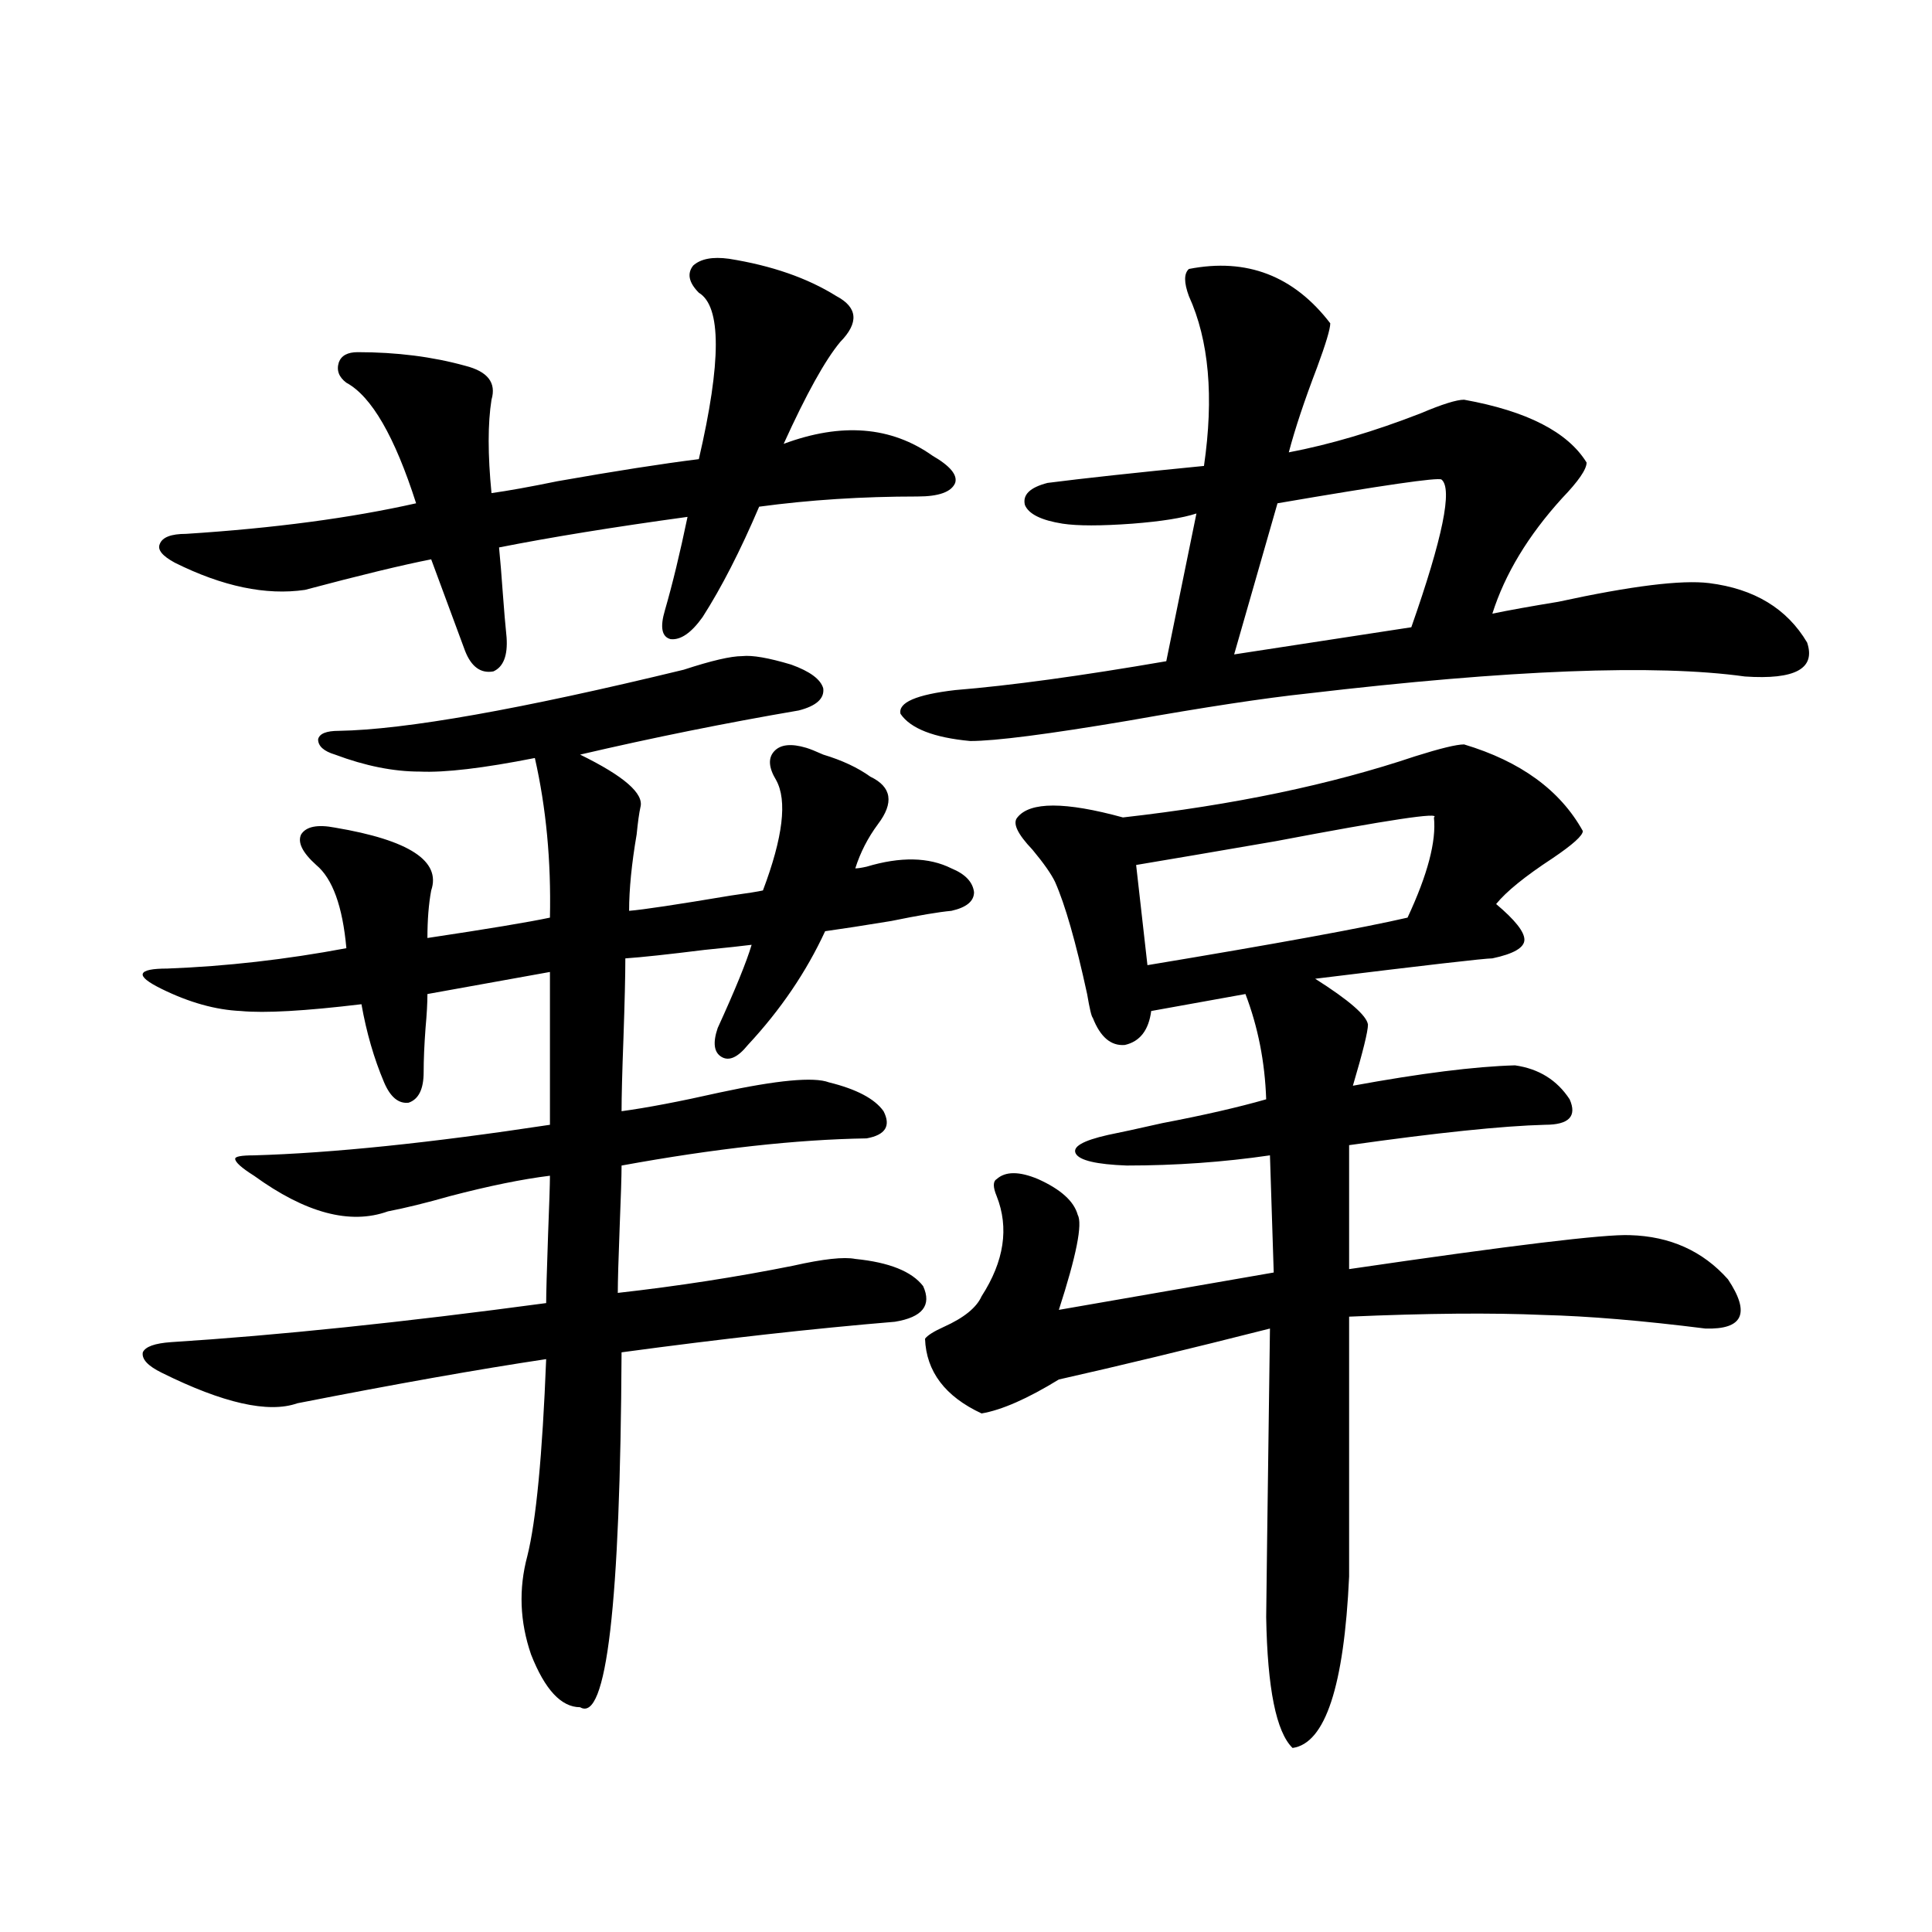 <?xml version="1.0" encoding="utf-8"?>
<!-- Generator: Adobe Illustrator 16.0.0, SVG Export Plug-In . SVG Version: 6.00 Build 0)  -->
<!DOCTYPE svg PUBLIC "-//W3C//DTD SVG 1.1//EN" "http://www.w3.org/Graphics/SVG/1.1/DTD/svg11.dtd">
<svg version="1.1" id="图层_1" xmlns="http://www.w3.org/2000/svg" xmlns:xlink="http://www.w3.org/1999/xlink" x="0px" y="0px"
	 width="1000px" height="1000px" viewBox="0 0 1000 1000" enable-background="new 0 0 1000 1000" xml:space="preserve">
<path d="M353.918,346.637c14.299-4.683,24.39-7.031,30.243-7.031c5.198-0.577,13.658,0.879,25.365,4.395
	c9.756,3.516,15.274,7.622,16.585,12.305c0.641,5.273-3.582,9.091-12.683,11.426c-37.728,6.454-75.455,14.063-113.168,22.852
	c22.759,11.138,33.17,20.215,31.219,27.246c-0.655,2.938-1.311,7.622-1.951,14.063c-2.606,15.243-3.902,28.427-3.902,39.551
	c7.149-0.577,24.71-3.214,52.682-7.91c8.445-1.167,13.979-2.046,16.585-2.637c10.396-27.534,12.683-46.582,6.829-57.129
	c-3.902-6.44-4.237-11.426-0.976-14.941c3.247-3.516,8.78-4.093,16.585-1.758c1.951,0.591,4.878,1.758,8.78,3.516
	c9.756,2.938,17.881,6.743,24.39,11.426c11.052,5.273,12.348,13.485,3.902,24.609c-5.213,7.031-9.115,14.653-11.707,22.852
	c1.296,0,3.247-0.288,5.854-0.879c17.561-5.273,32.194-4.972,43.901,0.879c7.149,2.938,11.052,7.031,11.707,12.305
	c0,4.696-3.902,7.91-11.707,9.668c-6.509,0.591-16.92,2.349-31.219,5.273c-14.313,2.349-25.7,4.106-34.146,5.273
	c-9.756,21.094-23.094,40.731-39.999,58.887c-5.213,6.454-9.756,8.501-13.658,6.152c-3.902-2.335-4.558-7.319-1.951-14.941
	c9.101-19.913,14.954-34.277,17.561-43.066c-4.558,0.591-12.683,1.47-24.39,2.637c-18.871,2.349-32.529,3.817-40.975,4.395
	c0,8.789-0.335,22.563-0.976,41.309c-0.655,17.578-0.976,30.185-0.976,37.793c13.003-1.758,29.908-4.972,50.73-9.668
	c29.908-6.44,48.779-8.198,56.584-5.273c14.299,3.516,23.734,8.501,28.292,14.941c3.902,7.622,0.976,12.305-8.78,14.063
	c-36.432,0.591-78.702,5.273-126.826,14.063c0,5.273-0.335,15.82-0.976,31.641c-0.655,17.001-0.976,28.427-0.976,34.277
	c31.219-3.516,61.462-8.198,90.729-14.063c15.609-3.516,26.341-4.683,32.194-3.516c17.561,1.758,29.268,6.454,35.121,14.063
	c4.543,9.97-0.335,16.122-14.634,18.457c-42.285,3.516-89.434,8.789-141.46,15.82c-0.655,130.655-7.805,191.89-21.463,183.691
	c-9.756,0-18.216-9.091-25.365-27.246c-5.854-17.001-6.509-33.976-1.951-50.977c4.543-18.155,7.805-52.144,9.756-101.953
	c-35.121,5.273-78.047,12.896-128.777,22.852c-14.969,5.273-38.383,0-70.242-15.82c-7.164-3.516-10.411-7.031-9.756-10.547
	c1.296-2.925,6.174-4.683,14.634-5.273c55.273-3.516,119.997-10.245,194.142-20.215c0-4.683,0.32-16.397,0.976-35.156
	c0.641-16.397,0.976-26.655,0.976-30.762c-14.313,1.758-31.554,5.273-51.706,10.547c-12.362,3.516-23.094,6.152-32.194,7.91
	c-19.512,7.031-42.605,0.879-69.267-18.457c-6.509-4.093-9.756-7.031-9.756-8.789c0-1.167,3.247-1.758,9.756-1.758
	c40.319-1.167,91.37-6.44,153.167-15.82v-79.102c-6.509,1.181-17.896,3.228-34.146,6.152c-13.018,2.349-22.773,4.106-29.268,5.273
	c0,4.696-0.335,10.547-0.976,17.578c-0.655,8.789-0.976,16.411-0.976,22.852c0,8.789-2.606,14.063-7.805,15.82
	c-5.213,0.591-9.436-2.925-12.683-10.547c-5.213-12.305-9.115-25.776-11.707-40.43c-29.268,3.516-50.09,4.696-62.438,3.516
	c-13.018-0.577-26.676-4.395-40.975-11.426c-7.164-3.516-10.411-6.152-9.756-7.91c0.641-1.758,4.878-2.637,12.683-2.637
	c30.563-1.167,61.462-4.683,92.681-10.547c-1.951-21.671-7.164-36.035-15.609-43.066c-7.164-6.44-9.756-11.714-7.805-15.82
	c2.592-4.093,8.445-5.273,17.561-3.516c38.368,6.454,54.953,17.29,49.755,32.52c-1.311,7.031-1.951,15.243-1.951,24.609
	c31.219-4.683,52.347-8.198,63.413-10.547c0.641-29.292-1.951-56.827-7.805-82.617c-26.676,5.273-46.508,7.622-59.511,7.031
	c-13.658,0-28.292-2.925-43.901-8.789c-5.854-1.758-8.78-4.395-8.78-7.91c0.641-2.925,4.223-4.395,10.731-4.395
	C209.852,377.7,269.362,367.153,353.918,346.637z M377.332,133.941c22.104,3.516,40.64,9.97,55.608,19.336
	c11.052,5.863,11.707,13.773,1.951,23.73c-7.805,9.379-17.561,26.957-29.268,52.734c29.908-11.124,55.608-9.078,77.071,6.152
	c9.101,5.273,13.003,9.97,11.707,14.063c-1.951,4.696-8.46,7.031-19.512,7.031c-28.627,0-55.943,1.758-81.949,5.273
	c-9.756,22.852-19.512,41.899-29.268,57.129c-5.854,8.212-11.387,12.017-16.585,11.426c-4.558-1.167-5.533-6.152-2.927-14.941
	c3.902-13.472,7.805-29.581,11.707-48.34c-38.383,5.273-70.897,10.547-97.559,15.82c0.641,6.454,1.296,14.364,1.951,23.73
	c0.641,8.789,1.296,16.411,1.951,22.852c0.641,9.38-1.631,15.243-6.829,17.578c-6.509,1.181-11.387-2.335-14.634-10.547
	l-17.561-47.461c-14.969,2.938-36.752,8.212-65.364,15.82c-20.167,2.938-42.605-1.758-67.315-14.063
	c-6.509-3.516-9.115-6.729-7.805-9.668c1.296-3.516,5.854-5.273,13.658-5.273c45.518-2.925,85.196-8.198,119.021-15.82
	c-11.066-34.566-23.094-55.371-36.097-62.402c-3.902-2.926-5.213-6.441-3.902-10.547c1.296-3.516,4.543-5.273,9.756-5.273
	c20.152,0,38.688,2.348,55.608,7.031c11.707,2.938,16.25,8.789,13.658,17.578c-1.951,12.305-1.951,28.427,0,48.34
	c8.445-1.168,19.832-3.214,34.146-6.152c29.908-5.273,54.298-9.078,73.169-11.426c11.707-50.387,11.707-79.102,0-86.133
	c-5.213-5.273-6.188-9.957-2.927-14.063C362.698,133.941,368.872,132.773,377.332,133.941z M615.375,139.215
	c29.908-5.851,54.298,3.516,73.169,28.125c0,2.938-2.286,10.547-6.829,22.852c-6.509,17.001-11.387,31.641-14.634,43.945
	c21.463-4.093,44.222-10.836,68.291-20.215c11.052-4.684,18.536-7.031,22.438-7.031c32.515,5.863,53.657,16.699,63.413,32.52
	c0,3.516-4.237,9.668-12.683,18.457c-17.561,19.336-29.603,39.263-36.097,59.766c8.445-1.758,19.832-3.804,34.146-6.152
	c37.713-8.198,63.733-11.426,78.047-9.668c23.414,2.938,40.319,13.184,50.73,30.762c4.543,13.485-6.188,19.336-32.194,17.578
	c-46.188-6.44-121.628-3.516-226.336,8.789c-22.118,2.349-53.017,7.031-92.681,14.063c-41.63,7.031-68.946,10.547-81.949,10.547
	c-18.871-1.758-30.898-6.44-36.097-14.063c-1.311-5.851,8.125-9.956,28.292-12.305c28.612-2.335,65.029-7.319,109.266-14.941
	l15.609-76.465c-7.164,2.349-18.216,4.106-33.17,5.273c-16.265,1.181-28.292,1.181-36.097,0
	c-11.066-1.758-17.561-4.972-19.512-9.668c-1.311-5.273,2.592-9.078,11.707-11.426c18.201-2.335,45.197-5.273,80.974-8.789
	c5.198-35.733,2.592-65.039-7.805-87.891C612.769,146.246,612.769,141.563,615.375,139.215z M757.811,385.309
	c29.268,8.789,49.755,23.73,61.462,44.824c0,2.349-5.213,7.031-15.609,14.063c-14.313,9.38-24.069,17.29-29.268,23.73
	c9.756,8.212,14.634,14.364,14.634,18.457c0,4.106-5.533,7.333-16.585,9.668c-3.902,0-34.48,3.516-91.705,10.547
	c17.561,11.138,26.661,19.048,27.316,23.73c0,3.516-2.606,14.063-7.805,31.641c35.121-6.44,63.078-9.956,83.9-10.547
	c12.348,1.758,21.783,7.622,28.292,17.578c3.902,8.789-0.335,13.184-12.683,13.184c-22.118,0.591-55.943,4.106-101.461,10.547v64.16
	c83.9-12.305,132.345-18.155,145.362-17.578c20.808,0.591,37.713,8.212,50.73,22.852c11.707,17.578,7.805,26.079-11.707,25.488
	c-32.529-4.093-60.486-6.44-83.9-7.031c-26.676-1.167-60.166-0.879-100.485,0.879v134.473c-2.606,56.827-12.362,86.421-29.268,88.77
	c-8.46-8.212-13.018-30.762-13.658-67.676c0-2.938,0.641-52.734,1.951-149.414c-41.63,10.547-78.047,19.336-109.266,26.367
	c-16.265,9.97-29.603,15.82-39.999,17.578c-18.871-8.789-28.627-21.671-29.268-38.672c1.296-1.758,4.543-3.804,9.756-6.152
	c10.396-4.683,16.905-9.956,19.512-15.82c11.707-18.155,14.299-35.444,7.805-51.855c-1.951-4.683-1.951-7.608,0-8.789
	c4.543-4.093,11.707-4.093,21.463,0c11.707,5.273,18.536,11.426,20.487,18.457c2.592,4.696-0.655,21.094-9.756,49.219
	l111.217-19.336l-1.951-60.645c-24.069,3.516-48.779,5.273-74.145,5.273c-15.609-0.577-24.39-2.637-26.341-6.152
	s3.567-6.729,16.585-9.668c5.854-1.167,15.274-3.214,28.292-6.152c21.463-4.093,39.344-8.198,53.657-12.305
	c-0.655-19.336-4.237-37.491-10.731-54.492l-48.779,8.789c-1.311,9.97-5.854,15.82-13.658,17.578
	c-7.164,0.591-12.683-4.093-16.585-14.063c-0.655-0.577-1.631-4.683-2.927-12.305c-5.854-26.944-11.387-46.28-16.585-58.008
	c-1.951-4.093-5.854-9.668-11.707-16.699c-7.805-8.198-10.411-13.761-7.805-16.699c6.494-8.198,24.71-8.198,54.633,0
	c57.225-6.44,107.635-16.987,151.216-31.641C745.448,387.368,753.908,385.309,757.811,385.309z M742.201,423.102
	c3.902-2.925-23.414,1.181-81.949,12.305c-30.578,5.273-54.633,9.38-72.193,12.305l5.854,51.855
	c66.98-11.124,111.857-19.336,134.631-24.609C738.939,452.696,743.497,435.406,742.201,423.102z M746.104,248.199
	c-1.951-1.168-30.243,2.938-84.876,12.305l-22.438,78.223l91.705-14.063C746.744,278.384,751.957,252.896,746.104,248.199z"/>
</svg>
